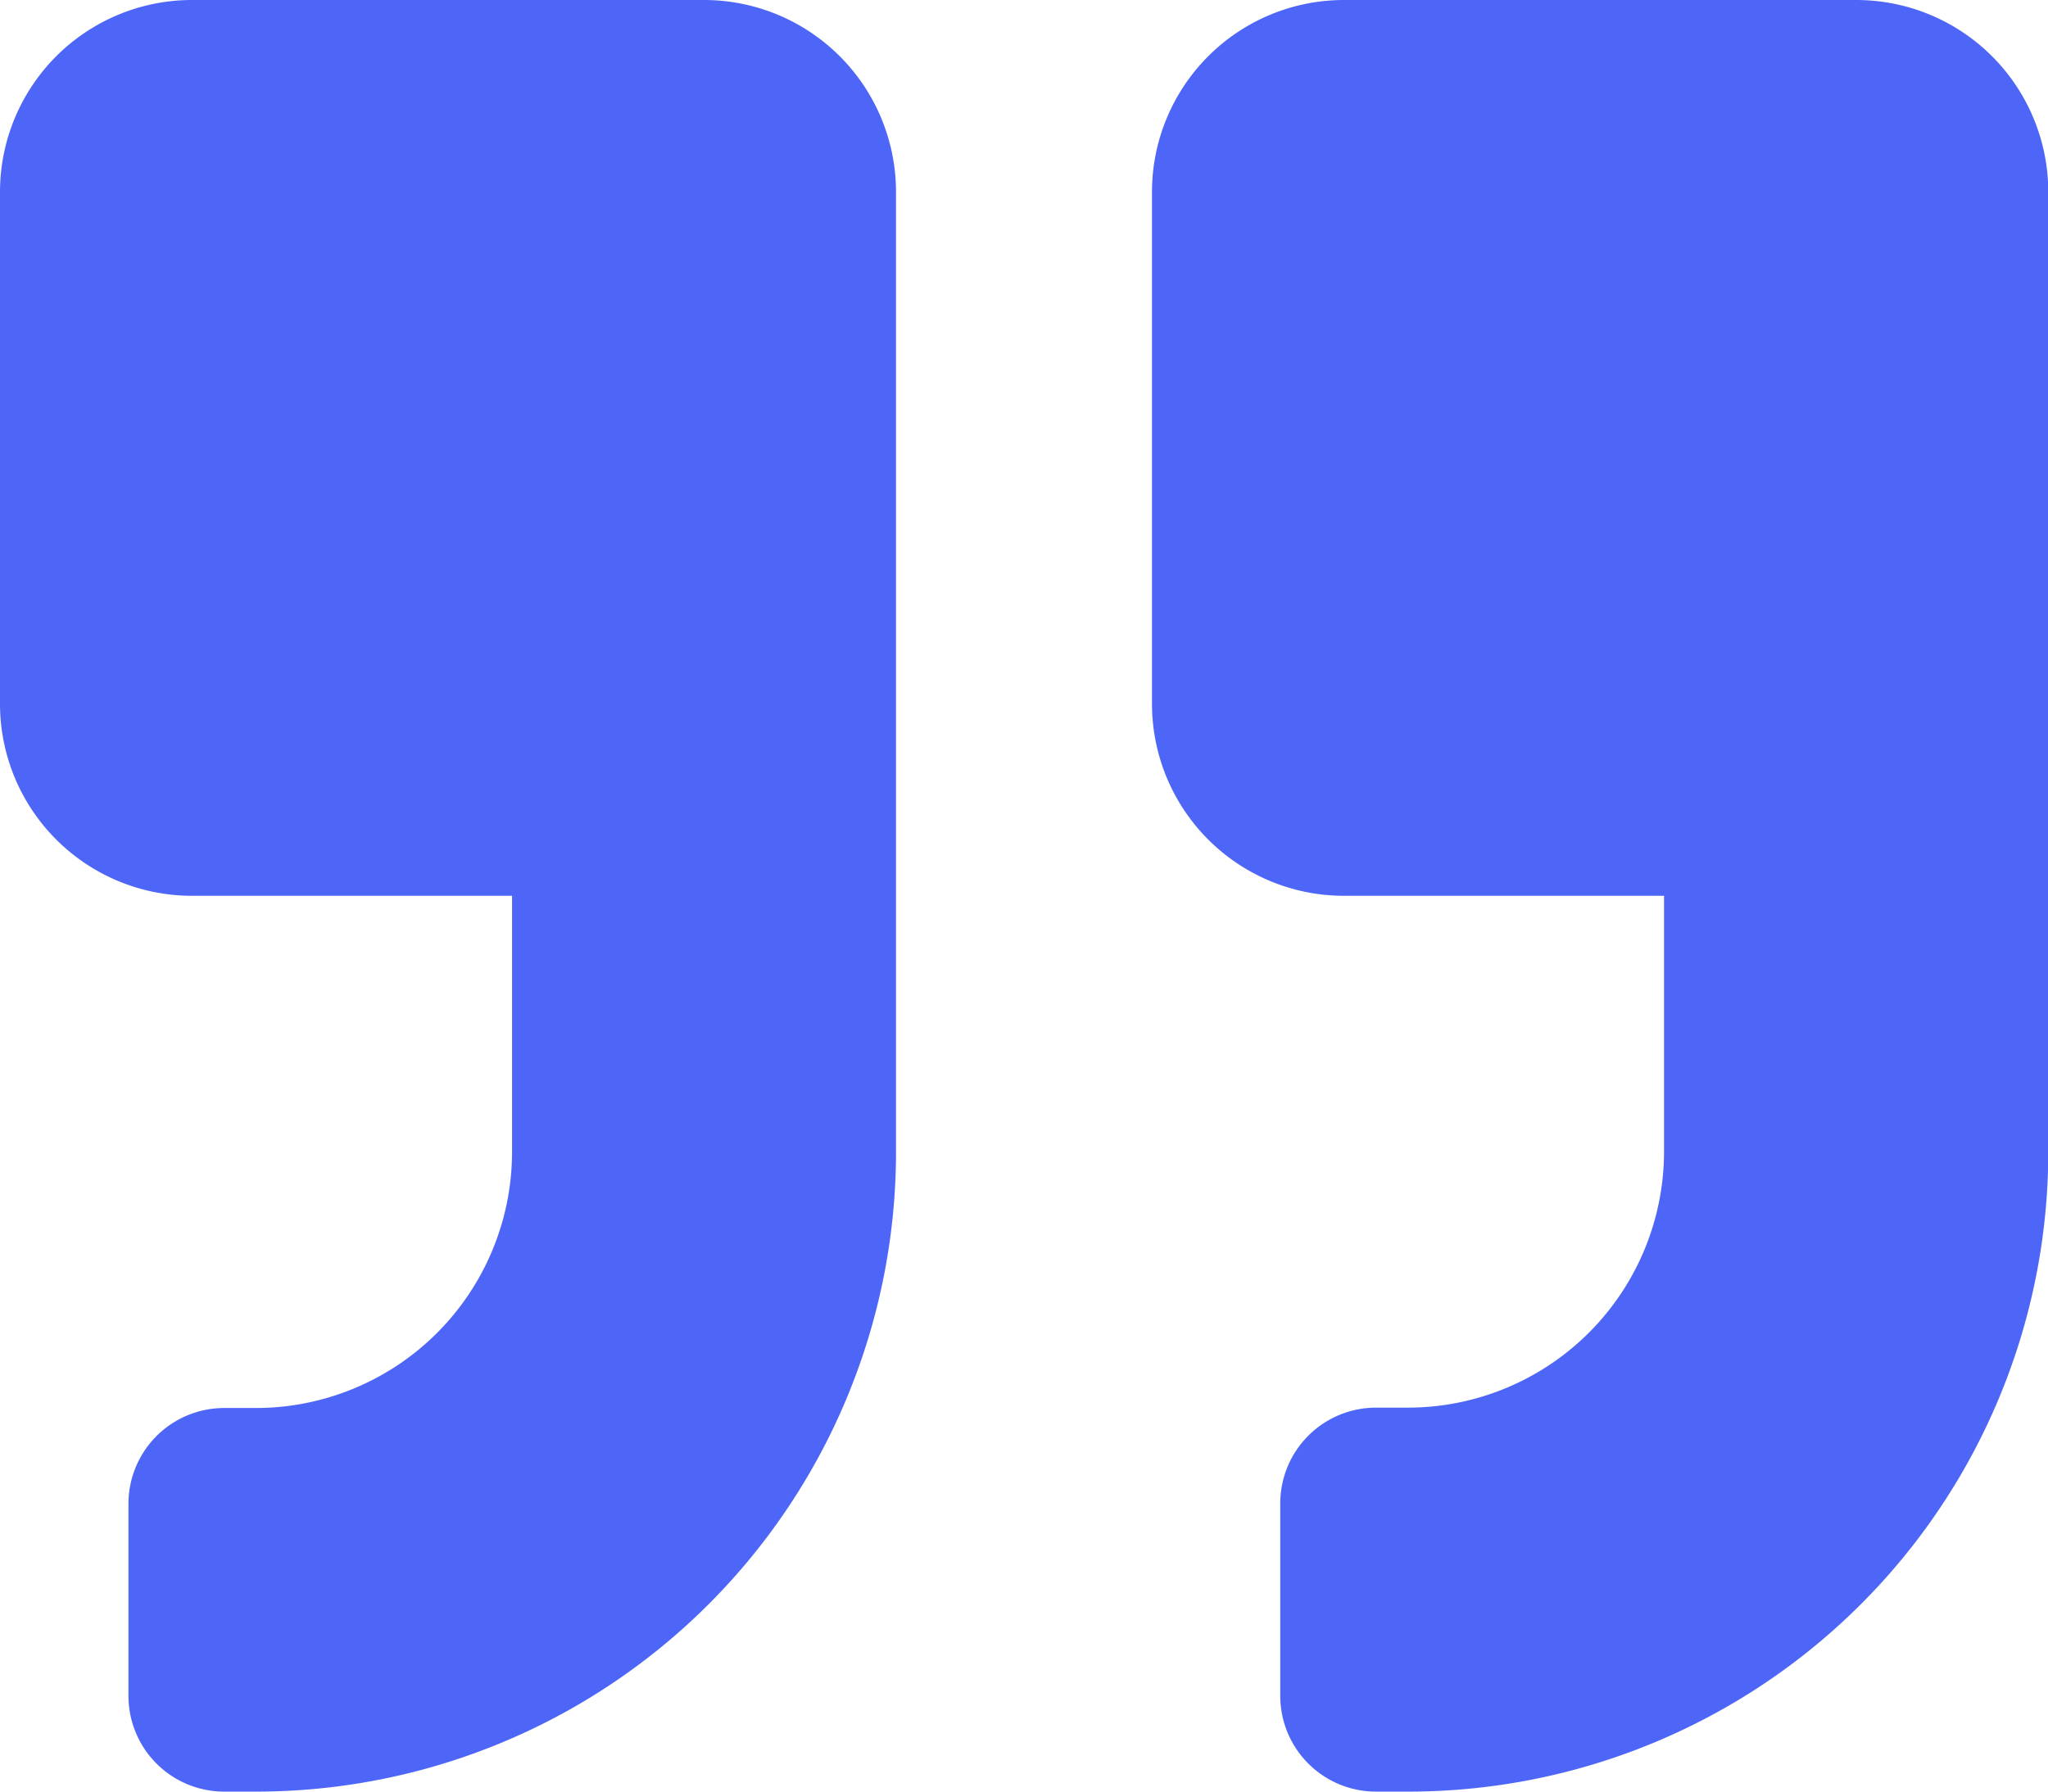 <svg xmlns="http://www.w3.org/2000/svg" width="22.322" height="19.532" viewBox="0 0 22.322 19.532">
  <path id="Icon_awesome-quote-right" data-name="Icon awesome-quote-right" d="M20.23,2.25H14.649a2.093,2.093,0,0,0-2.093,2.093V9.923a2.093,2.093,0,0,0,2.093,2.093h3.488v2.79a2.793,2.793,0,0,1-2.79,2.79H15a1.044,1.044,0,0,0-1.046,1.046v2.093A1.044,1.044,0,0,0,15,21.782h.349a6.974,6.974,0,0,0,6.976-6.976V4.343A2.093,2.093,0,0,0,20.23,2.25Zm-12.556,0H2.093A2.093,2.093,0,0,0,0,4.343V9.923a2.093,2.093,0,0,0,2.093,2.093H5.581v2.79A2.793,2.793,0,0,1,2.79,17.6H2.441A1.044,1.044,0,0,0,1.4,18.643v2.093a1.044,1.044,0,0,0,1.046,1.046H2.79a6.974,6.974,0,0,0,6.976-6.976V4.343A2.093,2.093,0,0,0,7.673,2.25Z" transform="translate(0 -2.25)" fill="#4e66f8"/>
</svg>

